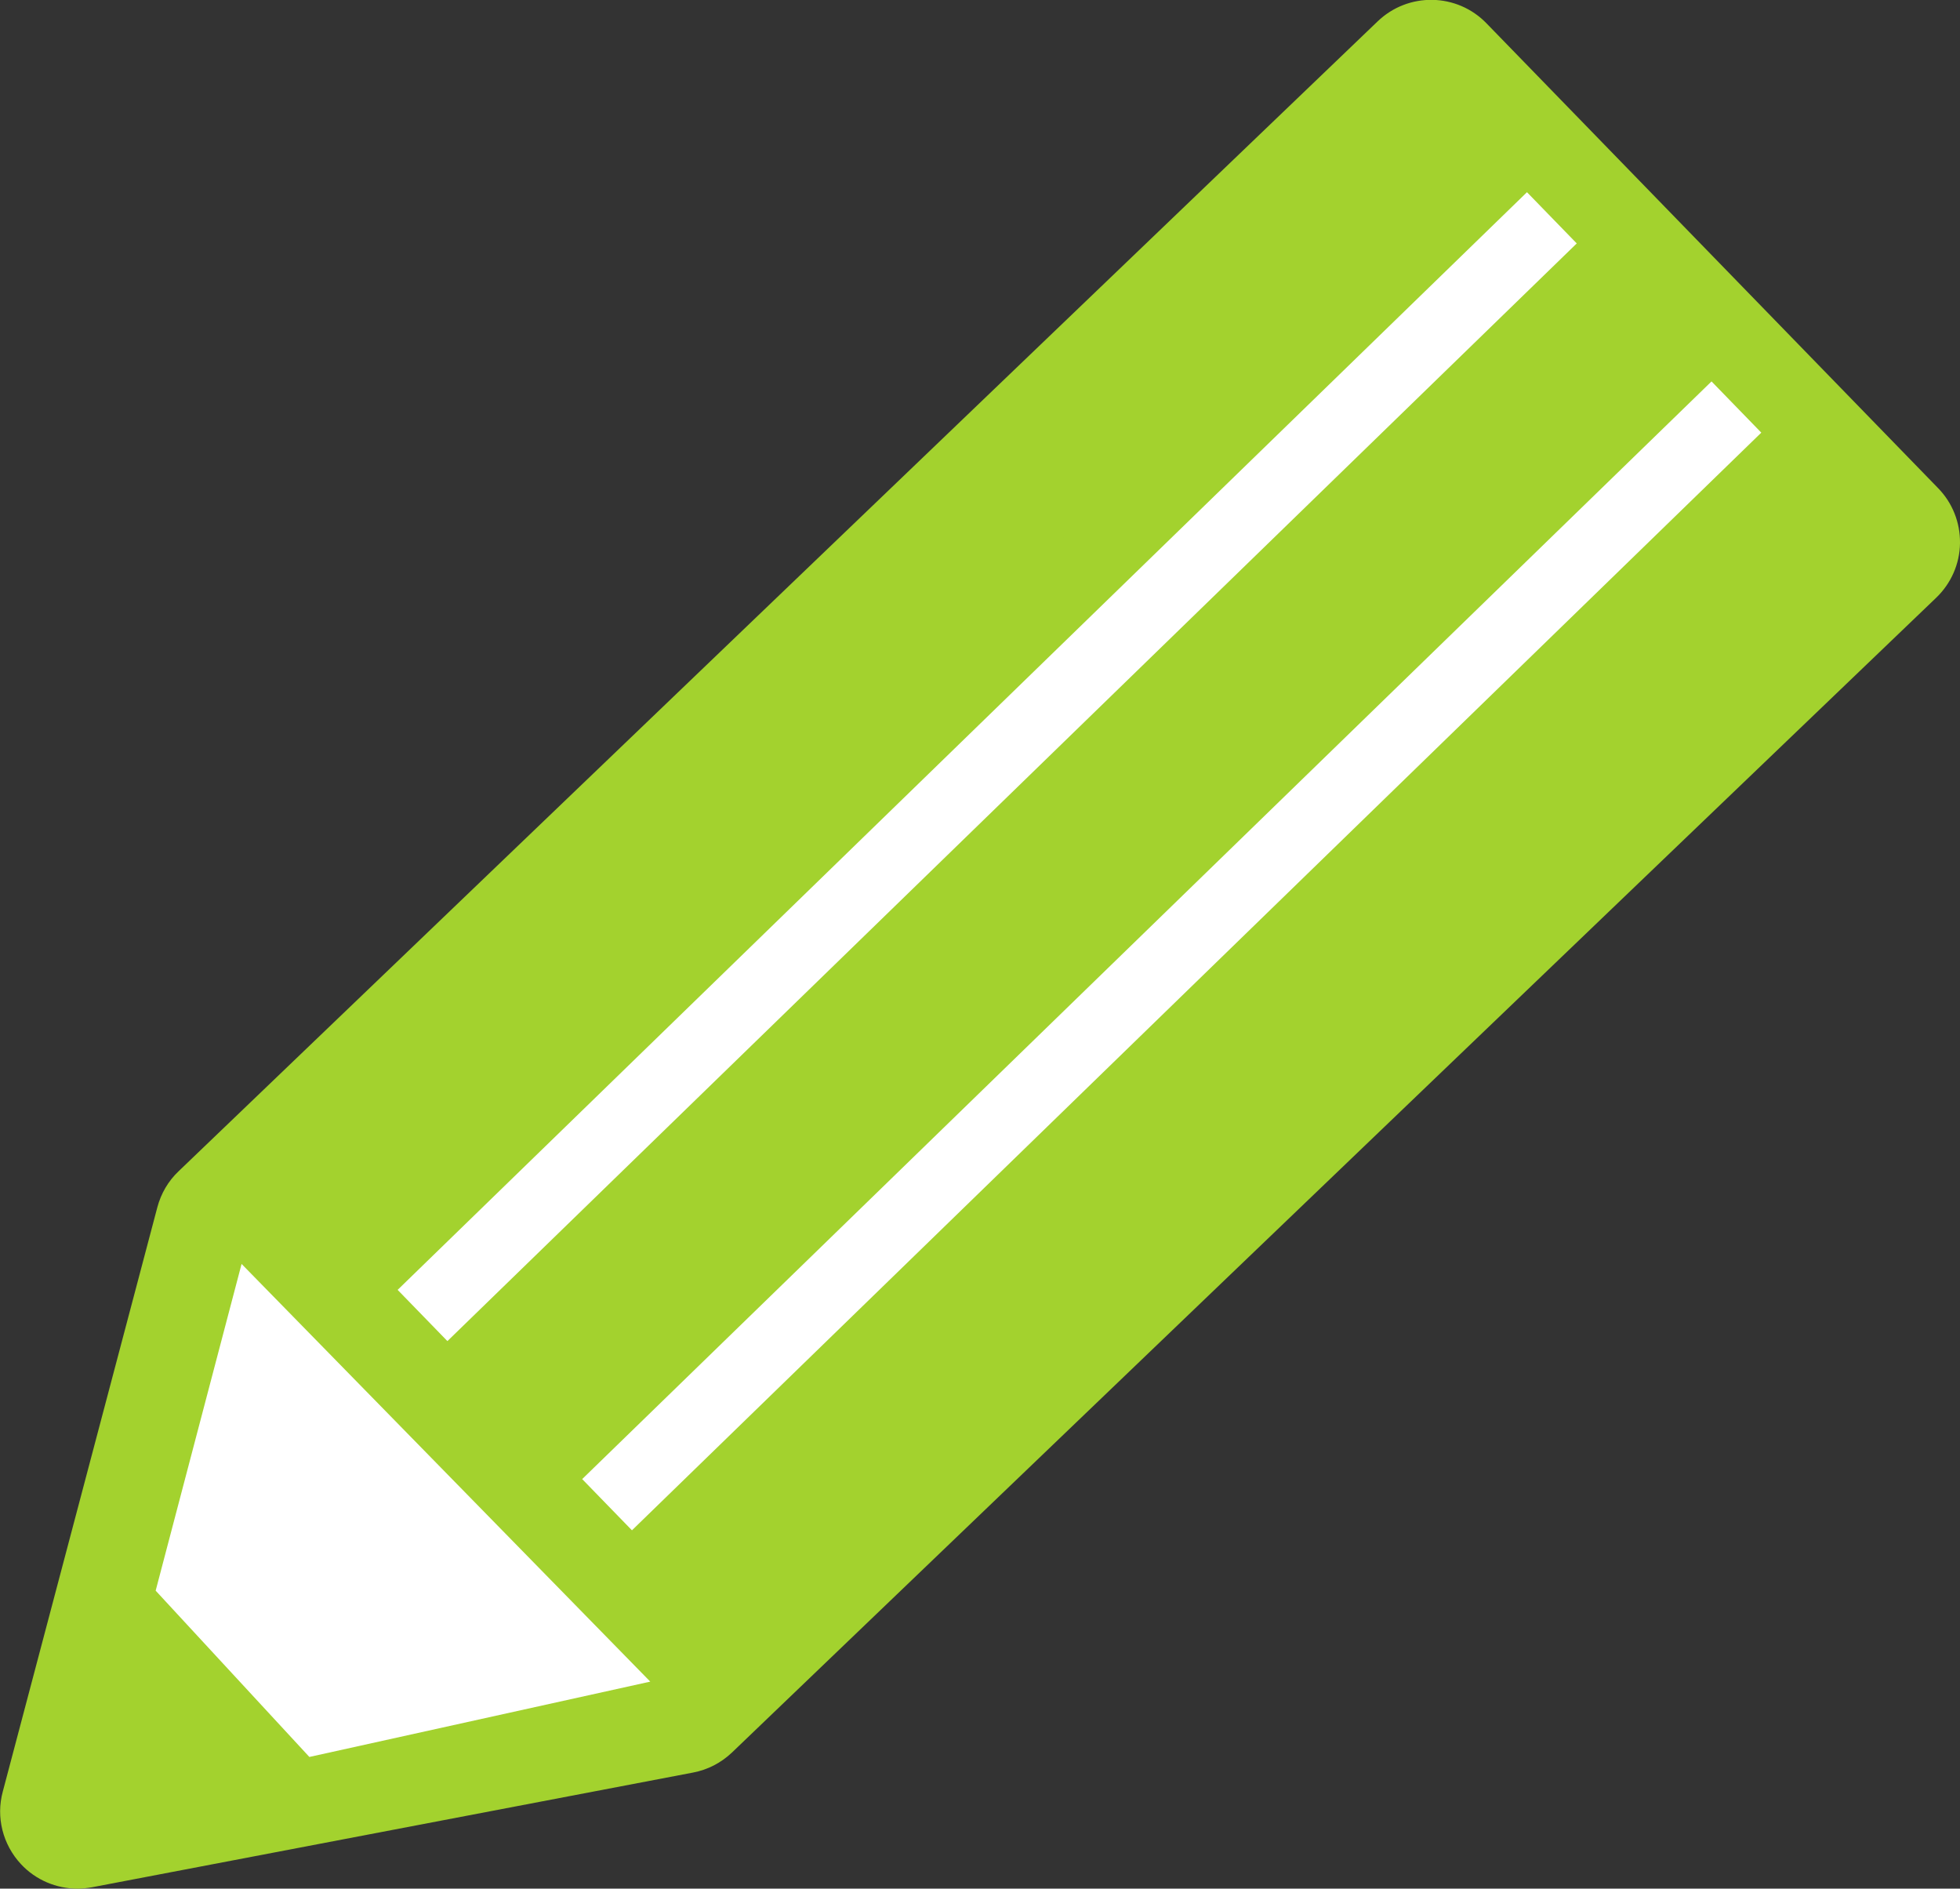 <?xml version="1.0" encoding="UTF-8"?><svg id="_レイヤー_2" xmlns="http://www.w3.org/2000/svg" viewBox="0 0 70.26 67.69"><rect x="0" y="0" width="70.26" height="67.69" fill="#333333" stroke="none"/><defs><style>.cls-1{fill:#fff;}.cls-2{fill:#a3d22e;}</style></defs><g id="_アイコン"><polygon class="cls-2" points="51.3 2.78 8.32 43.97 2.78 64.92 24.32 60.8 67.49 19.42 51.3 2.78"/><path class="cls-2" d="M2.78,67.69c-.76,0-1.5-.31-2.03-.88-.65-.7-.9-1.68-.65-2.6l5.54-20.94c.13-.49.39-.94.76-1.29L49.38.77c1.1-1.06,2.85-1.03,3.91.07l16.18,16.65c.52.53.8,1.24.79,1.98-.01.74-.32,1.44-.85,1.95L26.24,62.81c-.39.37-.87.62-1.4.72l-21.54,4.11c-.17.03-.35.05-.52.05ZM10.8,45.44l-4.22,15.92,16.4-3.13L63.55,19.36l-12.31-12.67L10.8,45.44Z"/><polygon class="cls-1" points="11.09 62.97 5.58 57.01 8.66 45.3 23.31 60.27 11.09 62.97"/><rect class="cls-1" x="7.16" y="26.2" width="56.45" height="2.56" transform="translate(-9.14 32.43) rotate(-44.18)"/><rect class="cls-1" x="13.78" y="32.97" width="56.45" height="2.56" transform="translate(-11.99 38.97) rotate(-44.18)"/></g></svg>